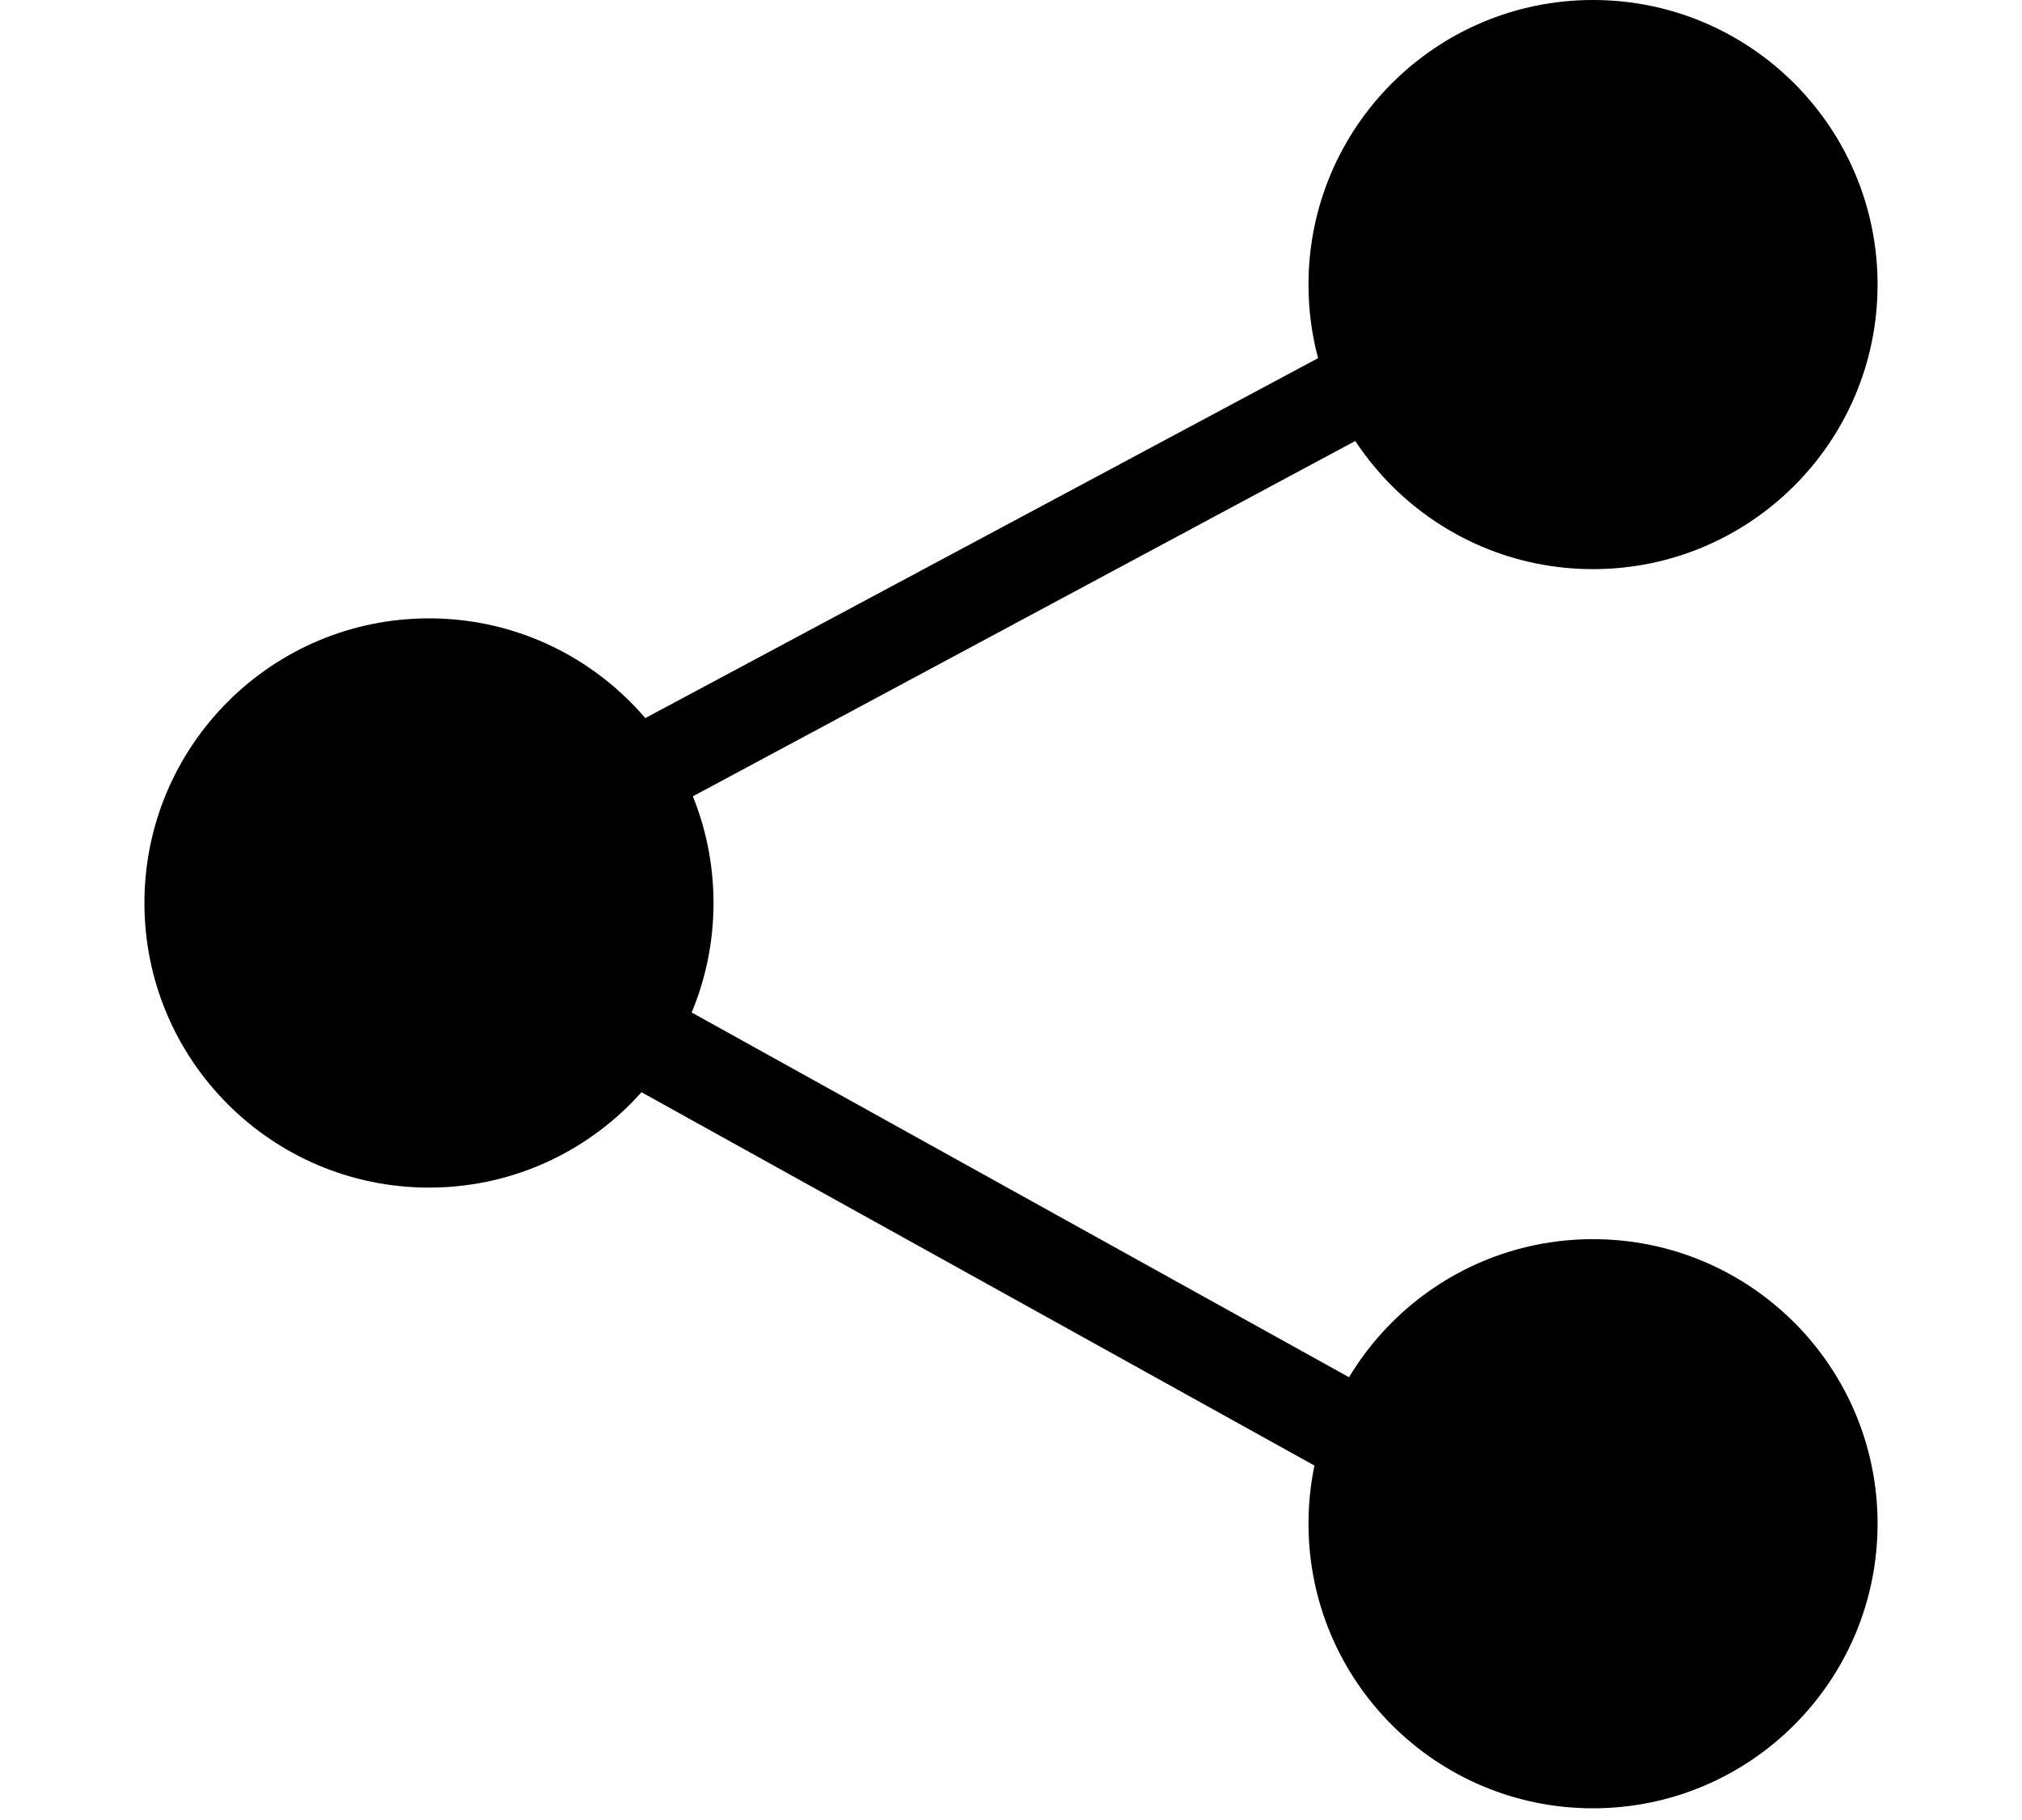 <svg width="20" height="18" viewBox="0 0 20 21" version="1.1" xmlns="http://www.w3.org/2000/svg">
    <g id="Ana-sayfa-ve-ürün-sayfaları" stroke="none" stroke-width="1" fill="none" fill-rule="evenodd">
        <g id="Product-Detail" transform="translate(-1214, -744)" fill="#000000" fill-rule="nonzero">
            <g id="Group-Copy" transform="translate(1208, 738)">
                <g id="Shape-2" transform="translate(6, 6)">
                    <path d="M16.975,3.478 L16.975,2.297 L1.796,10.417 L16.975,18.837 L16.975,17.597 L4.036,10.418 L16.975,3.478 Z M3.284,13.703 C5.097,13.703 6.567,12.232 6.567,10.419 C6.567,8.606 5.097,7.135 3.284,7.135 C1.47,7.135 0,8.606 0,10.419 C0,12.232 1.47,13.703 3.284,13.703 Z M16.716,6.567 C18.53,6.567 20,5.097 20,3.284 C20,1.47 18.53,0 16.716,0 C14.903,0 13.433,1.47 13.433,3.284 C13.433,5.097 14.903,6.567 16.716,6.567 Z M16.716,20.865 C18.53,20.865 20,19.395 20,17.581 C20,15.768 18.53,14.298 16.716,14.298 C14.903,14.298 13.433,15.768 13.433,17.581 C13.433,19.395 14.903,20.865 16.716,20.865 Z"
                          id="Shape"></path>
                </g>
            </g>
        </g>
    </g>
</svg>
